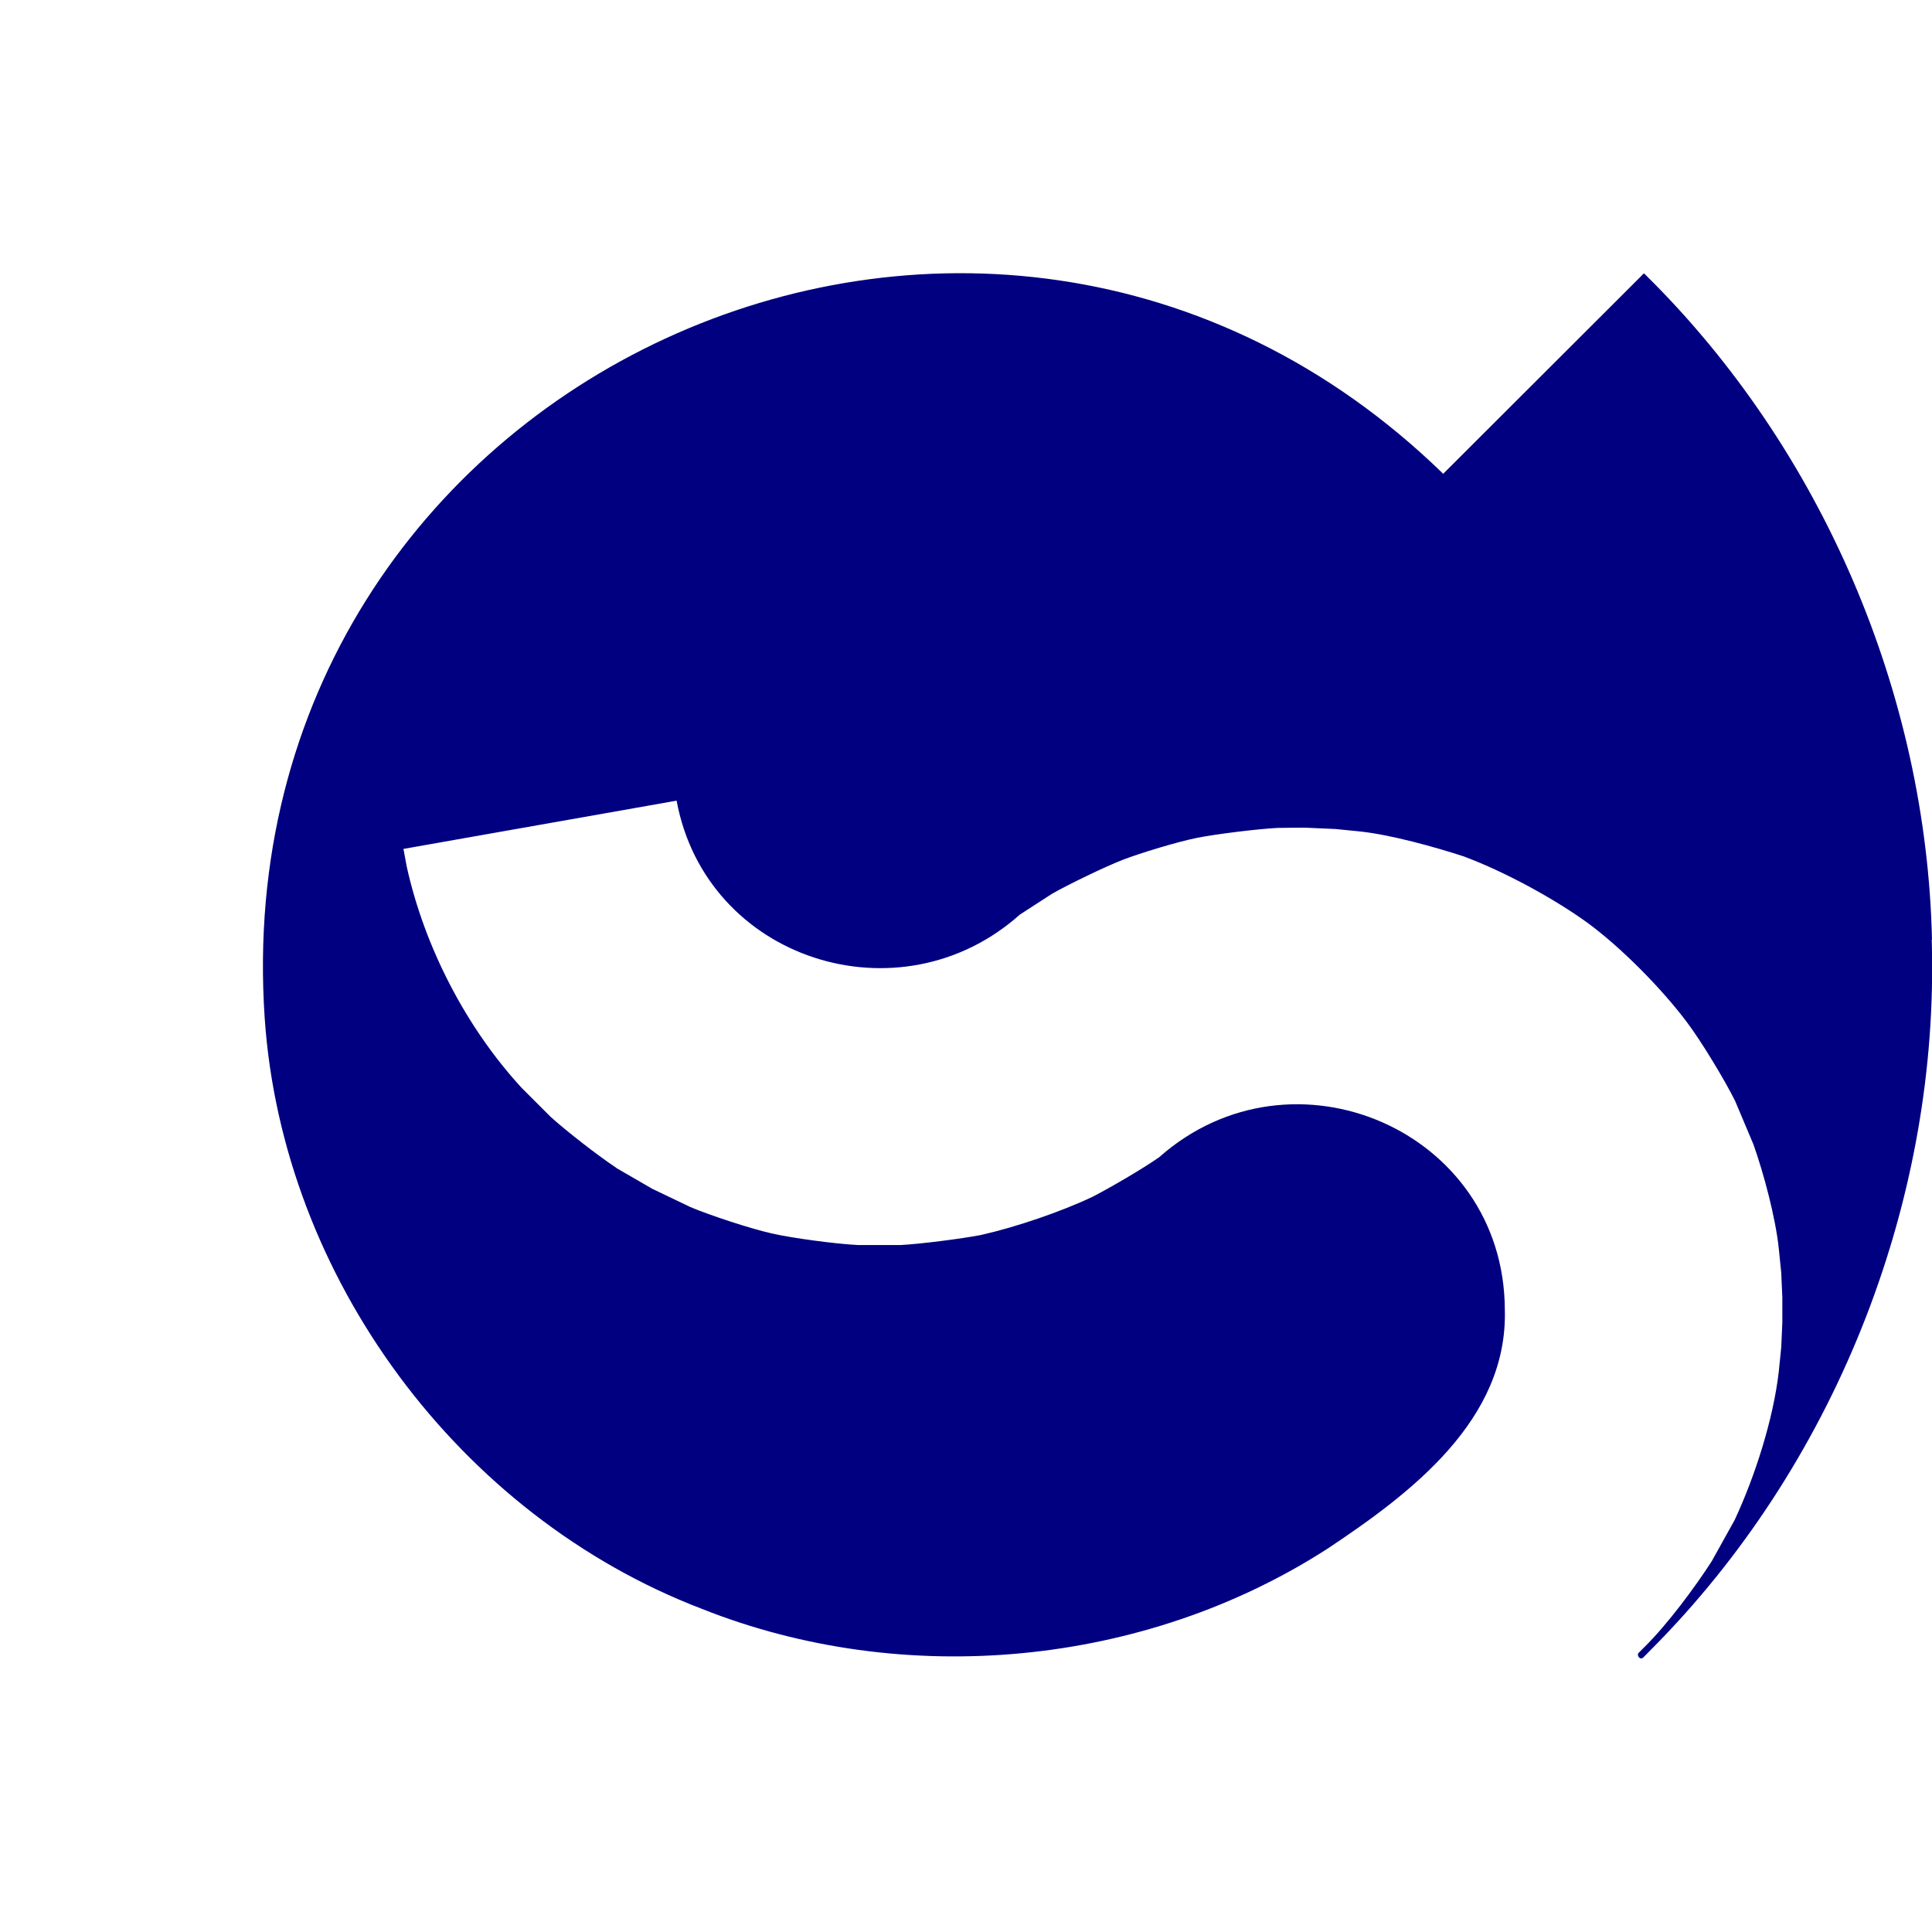 <?xml version="1.0" encoding="UTF-8"?>
<svg xmlns="http://www.w3.org/2000/svg" id="Ebene_1" version="1.1" viewBox="0 0 70.87 70.87">
  <path d="M70.87,34.48c-.2-9.04-4.04-18-10.47-24.36l-.09-.09s-.07.04-.09.08h0s-7.27,7.26-7.28,7.27C36.09.99,8.12,13.88,9.71,37.35c.65,9.5,7.13,18.25,16.02,21.66,7.43,2.96,16.26,2.13,22.98-2.21,3.05-2.03,6.61-4.72,6.49-8.77-.03-6.57-7.8-9.9-12.68-5.58h0c-.58.41-1.8,1.12-2.44,1.45h0c-1.16.55-2.83,1.12-4.09,1.4h.01c-.73.14-2.21.33-2.95.37h-1.59c-.8-.04-2.39-.25-3.18-.43h.01c-.76-.17-2.25-.66-2.96-.96h0l-1.4-.67h0l-1.33-.77h.01c-.64-.42-1.85-1.36-2.41-1.87h0l-1.07-1.07h0c-2.04-2.22-3.56-5.17-4.21-8.11h0l-.12-.65,10.02-1.77c1.08,5.85,8.19,8.11,12.59,4.18l1.19-.77h0c.62-.35,1.9-.97,2.56-1.23h0c.67-.26,2.06-.68,2.77-.82h0c.72-.14,2.19-.32,2.93-.36h0c.28,0,.94-.02,1.22,0h0l.91.04h0l.9.09h0c1.13.12,2.75.57,3.85.93h-.01c1.45.54,3.28,1.53,4.53,2.44h0c1.23.91,2.68,2.38,3.6,3.6h0c.52.68,1.41,2.15,1.79,2.92h0l.67,1.59h0c.38,1.07.81,2.68.93,3.82h0l.09.89h0l.04.9h0v.92h0l-.04.91h0l-.09.89h0c-.2,1.75-.87,3.84-1.62,5.45h0l-.84,1.51h0c-.61.95-1.62,2.31-2.46,3.14h0l-.22.22c-.09.1.06.28.17.17l.61-.62c6.56-6.77,10.26-16.28,9.97-25.71h.03Z" fill="navy"></path>
</svg>
